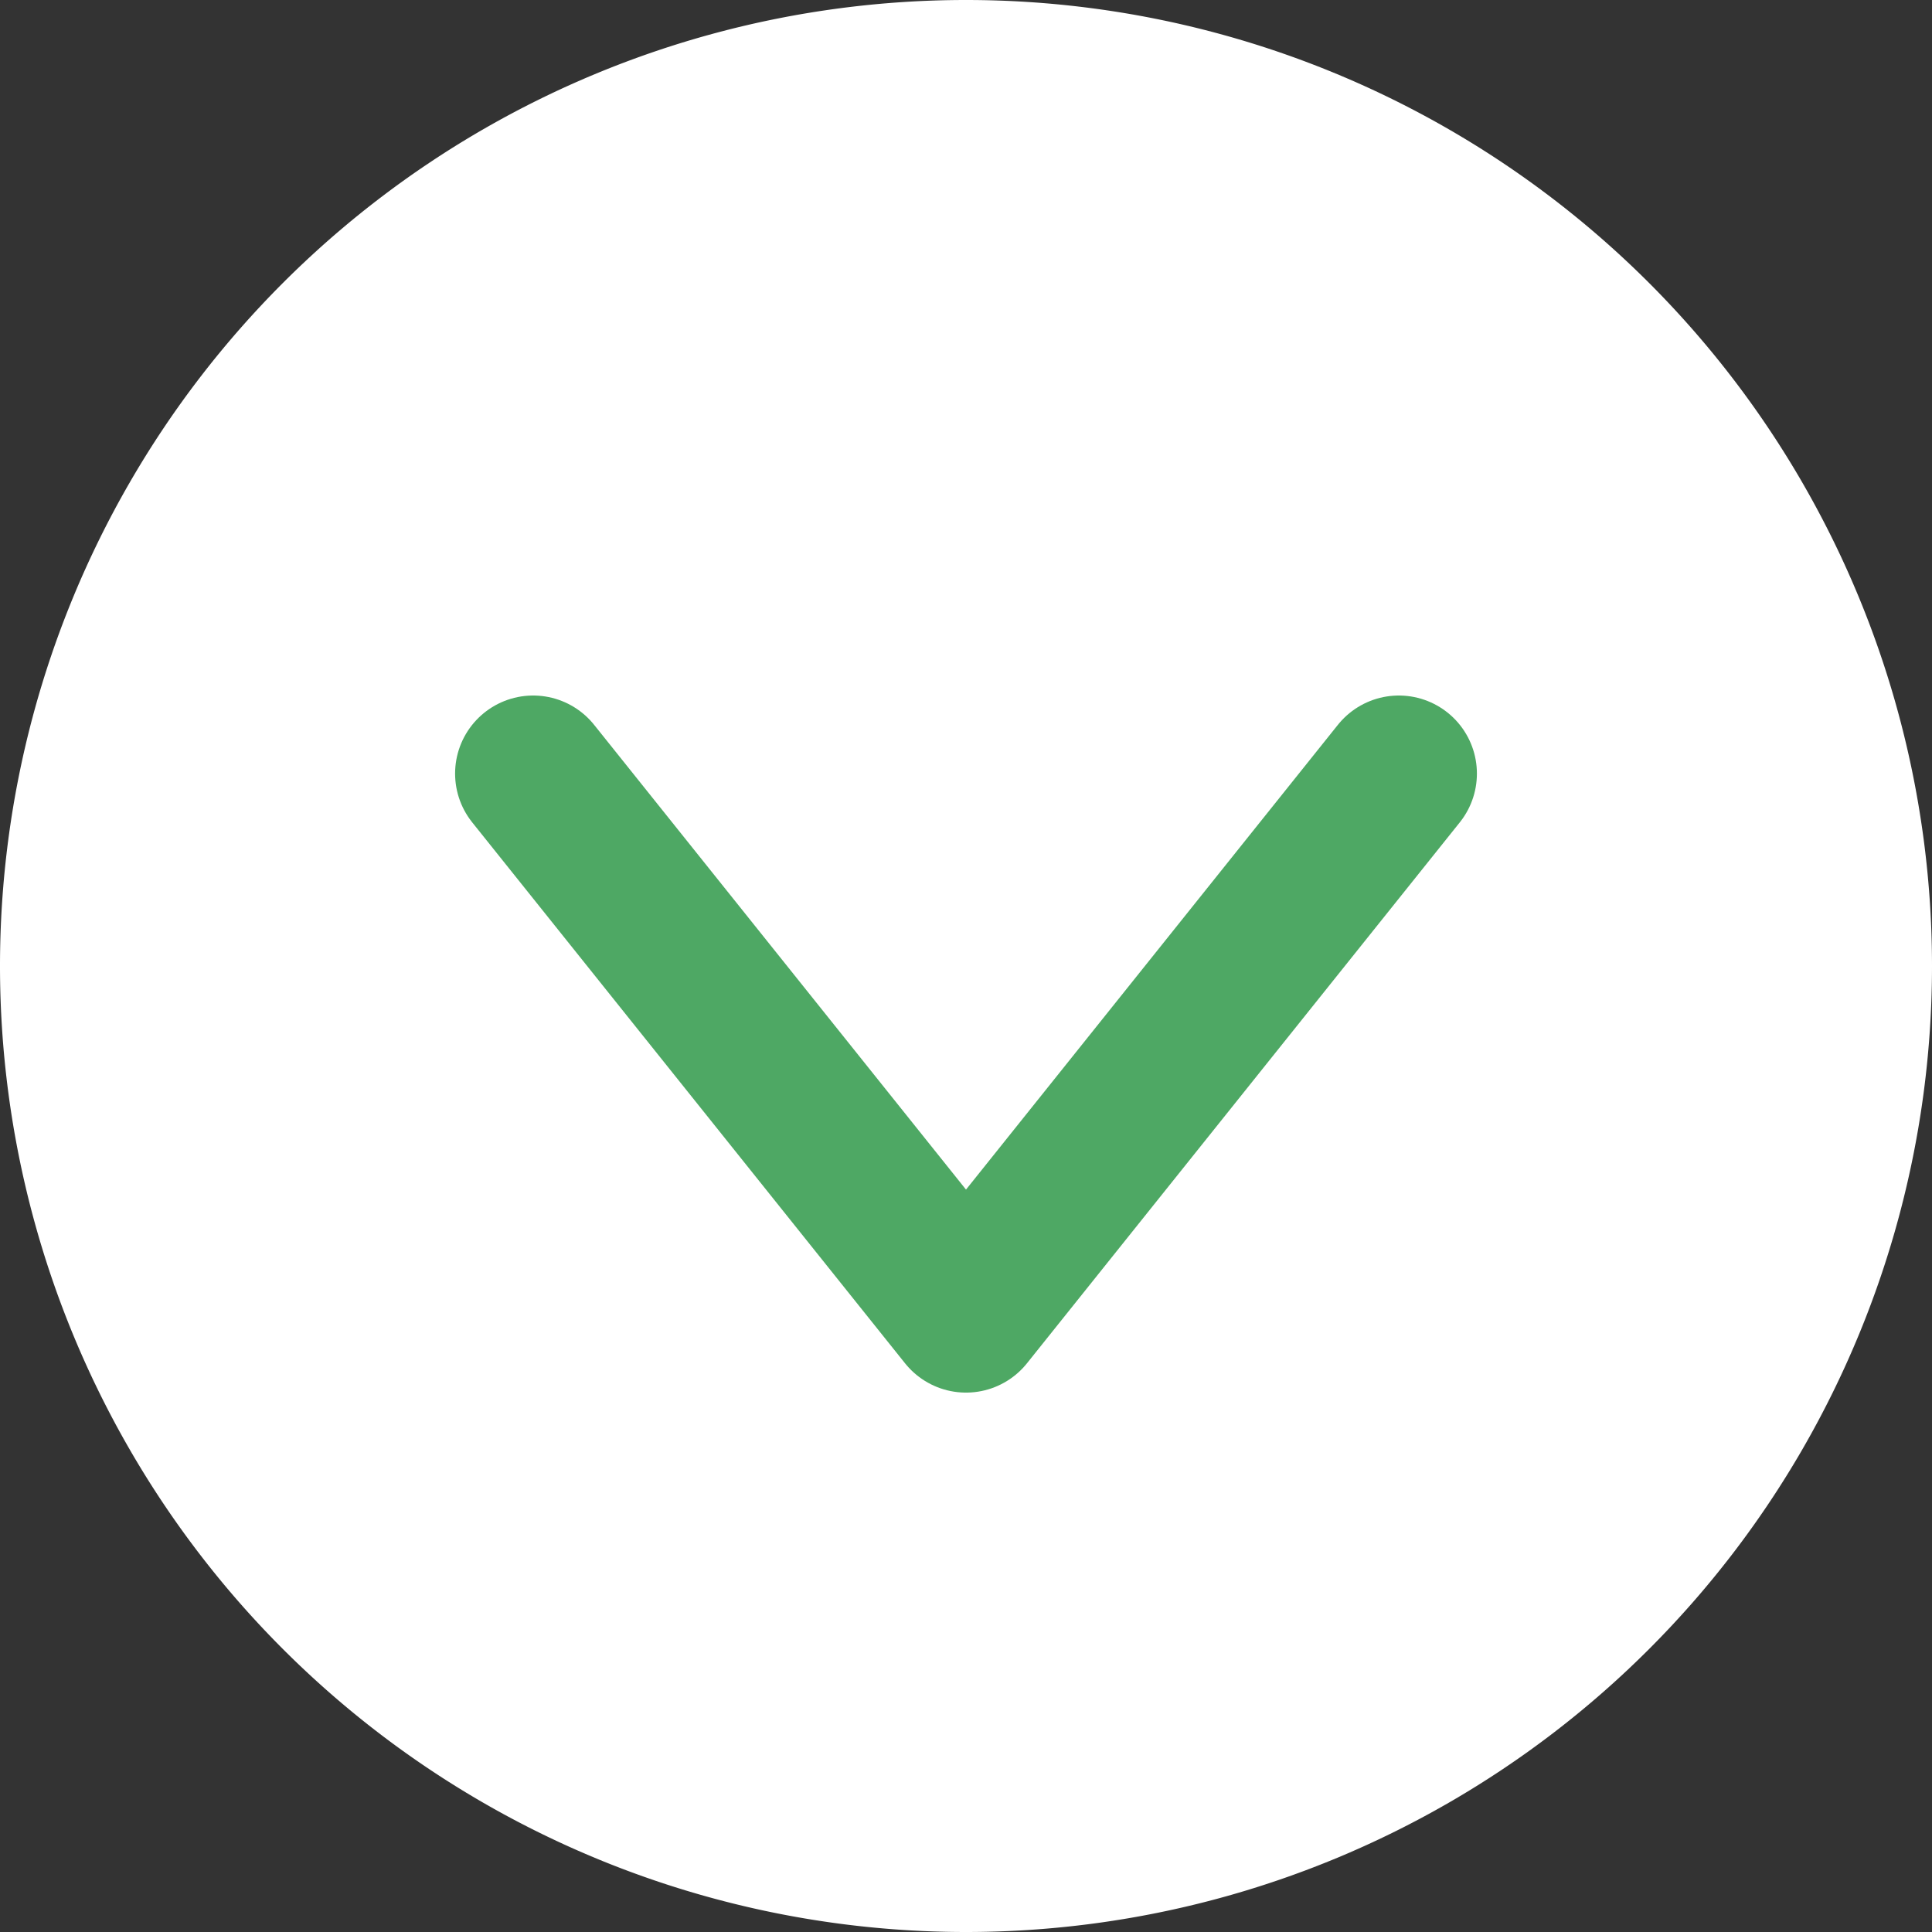 <svg xmlns="http://www.w3.org/2000/svg" viewBox="0 0 49.5 49.5"><rect x="0" y="0" width="49.5" height="49.5" fill="#333333" stroke="none"/><defs><style>.cls-1{fill:#fff;}.cls-2{fill:none;stroke:#4ea864;stroke-linecap:round;stroke-linejoin:round;stroke-width:4px;}</style></defs><g id="レイヤー_2" data-name="レイヤー 2"><g id="レイヤー_1-2" data-name="レイヤー 1"><g id="レイヤー_2-2" data-name="レイヤー 2"><g id="アンカー"><path class="cls-1" d="M24.75,0h0A24.75,24.75,0,0,1,49.5,24.75h0A24.75,24.75,0,0,1,24.75,49.5h0A24.75,24.75,0,0,1,0,24.75H0A24.75,24.75,0,0,1,24.75,0Z"/><polyline class="cls-2" points="35.84 19.82 24.75 33.68 13.66 19.82"/></g></g></g></g></svg>
